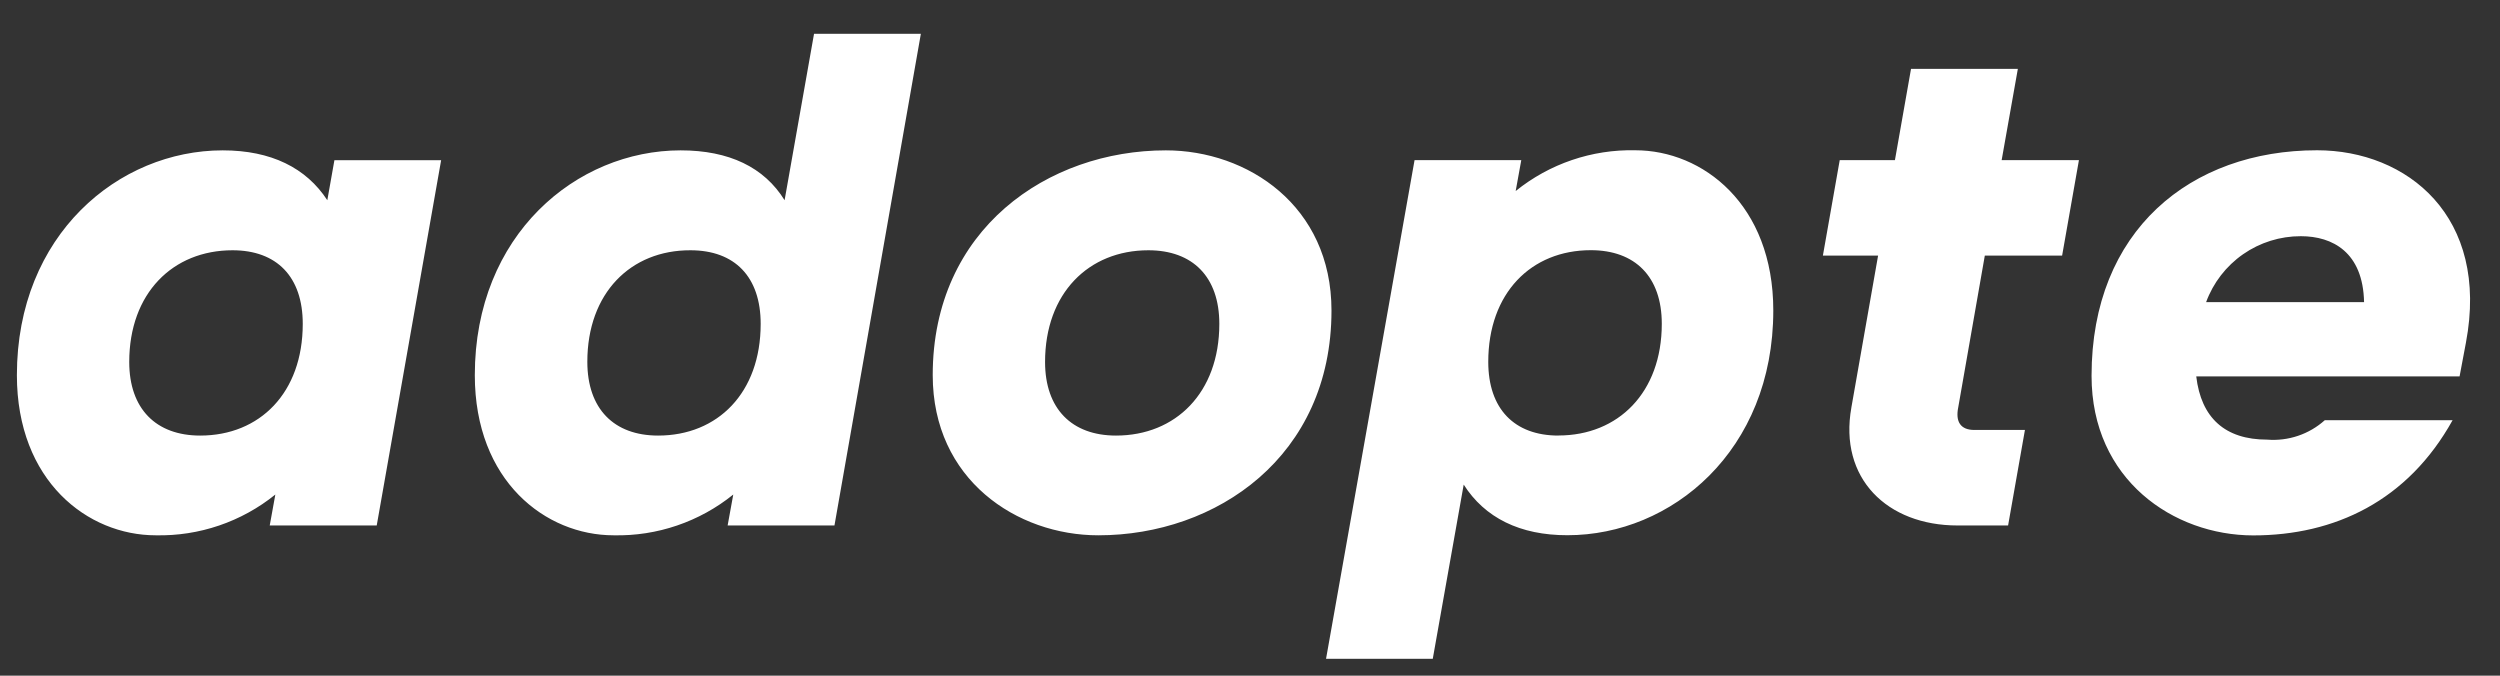 <svg width="148" height="40" viewBox="0 0 148 40" fill="none" xmlns="http://www.w3.org/2000/svg">
<rect x="0" y="0" width="148" height="40" fill="#333333" stroke="none"/>
<path d="M1 22.208C1 13.89 7.03 8.901 13.184 8.901C16.055 8.901 18.13 9.941 19.377 11.853L19.797 9.484H26.115L22.302 31.108H15.968L16.3 29.277C14.299 30.892 11.79 31.747 9.219 31.69C5.199 31.69 1 28.488 1 22.208ZM11.85 25.786C15.385 25.786 17.923 23.248 17.923 19.174C17.923 16.385 16.387 14.816 13.767 14.816C10.232 14.816 7.651 17.355 7.651 21.429C7.651 24.201 9.236 25.786 11.85 25.786ZM28.109 22.208C28.109 13.89 34.138 8.901 40.293 8.901C43.158 8.901 45.239 9.898 46.448 11.853L48.191 2H54.515L49.4 31.108H43.076L43.409 29.277C41.407 30.892 38.899 31.747 36.328 31.69C32.308 31.69 28.109 28.488 28.109 22.208ZM38.959 25.786C42.494 25.786 45.032 23.248 45.032 19.174C45.032 16.385 43.496 14.816 40.876 14.816C37.341 14.805 34.77 17.344 34.77 21.418C34.77 24.201 36.344 25.786 38.959 25.786ZM55.217 22.208C55.217 13.558 62.037 8.901 69.019 8.901C73.845 8.901 78.824 12.169 78.824 18.384C78.824 27.033 72.004 31.69 65.022 31.69C60.206 31.69 55.217 28.406 55.217 22.208ZM66.067 25.786C69.602 25.786 72.184 23.248 72.184 19.174C72.184 16.385 70.604 14.816 67.984 14.816C64.45 14.816 61.868 17.355 61.868 21.429C61.868 24.201 63.453 25.786 66.067 25.786ZM86.651 28.689L84.82 39H78.502L83.742 9.478H90.06L89.728 11.309C91.73 9.694 94.238 8.839 96.809 8.896C100.801 8.896 104.979 12.098 104.979 18.378C104.979 26.696 98.95 31.685 92.795 31.685C89.979 31.69 87.898 30.65 86.651 28.689ZM92.261 25.781C95.796 25.781 98.378 23.242 98.378 19.168C98.378 16.38 96.798 14.811 94.178 14.811C90.643 14.811 88.105 17.349 88.105 21.423C88.105 24.201 89.646 25.786 92.261 25.786V25.781ZM109.603 24.114L111.183 15.132H107.915L108.912 9.478H112.18L113.133 4.075H119.457L118.498 9.478H123.073L122.077 15.132H117.501L115.927 24.119C115.758 24.953 116.052 25.454 116.886 25.454H119.876L118.879 31.108H115.884C111.722 31.108 108.846 28.319 109.603 24.119V24.114ZM123.82 22.246C123.82 13.64 129.686 8.896 137.17 8.896C142.491 8.896 147.399 12.806 145.982 20.29L145.607 22.284H130.018C130.307 24.74 131.723 26.026 134.217 26.026C134.834 26.076 135.454 25.999 136.04 25.802C136.627 25.604 137.166 25.289 137.627 24.877H145.193C142.535 29.659 138.21 31.696 133.384 31.696C128.683 31.69 123.82 28.406 123.82 22.251V22.246ZM139.953 17.888C139.893 14.931 138.085 13.983 136.211 13.983C134.988 13.98 133.794 14.352 132.79 15.051C131.787 15.75 131.022 16.74 130.601 17.888H139.953Z" fill="white"/>
</svg>
